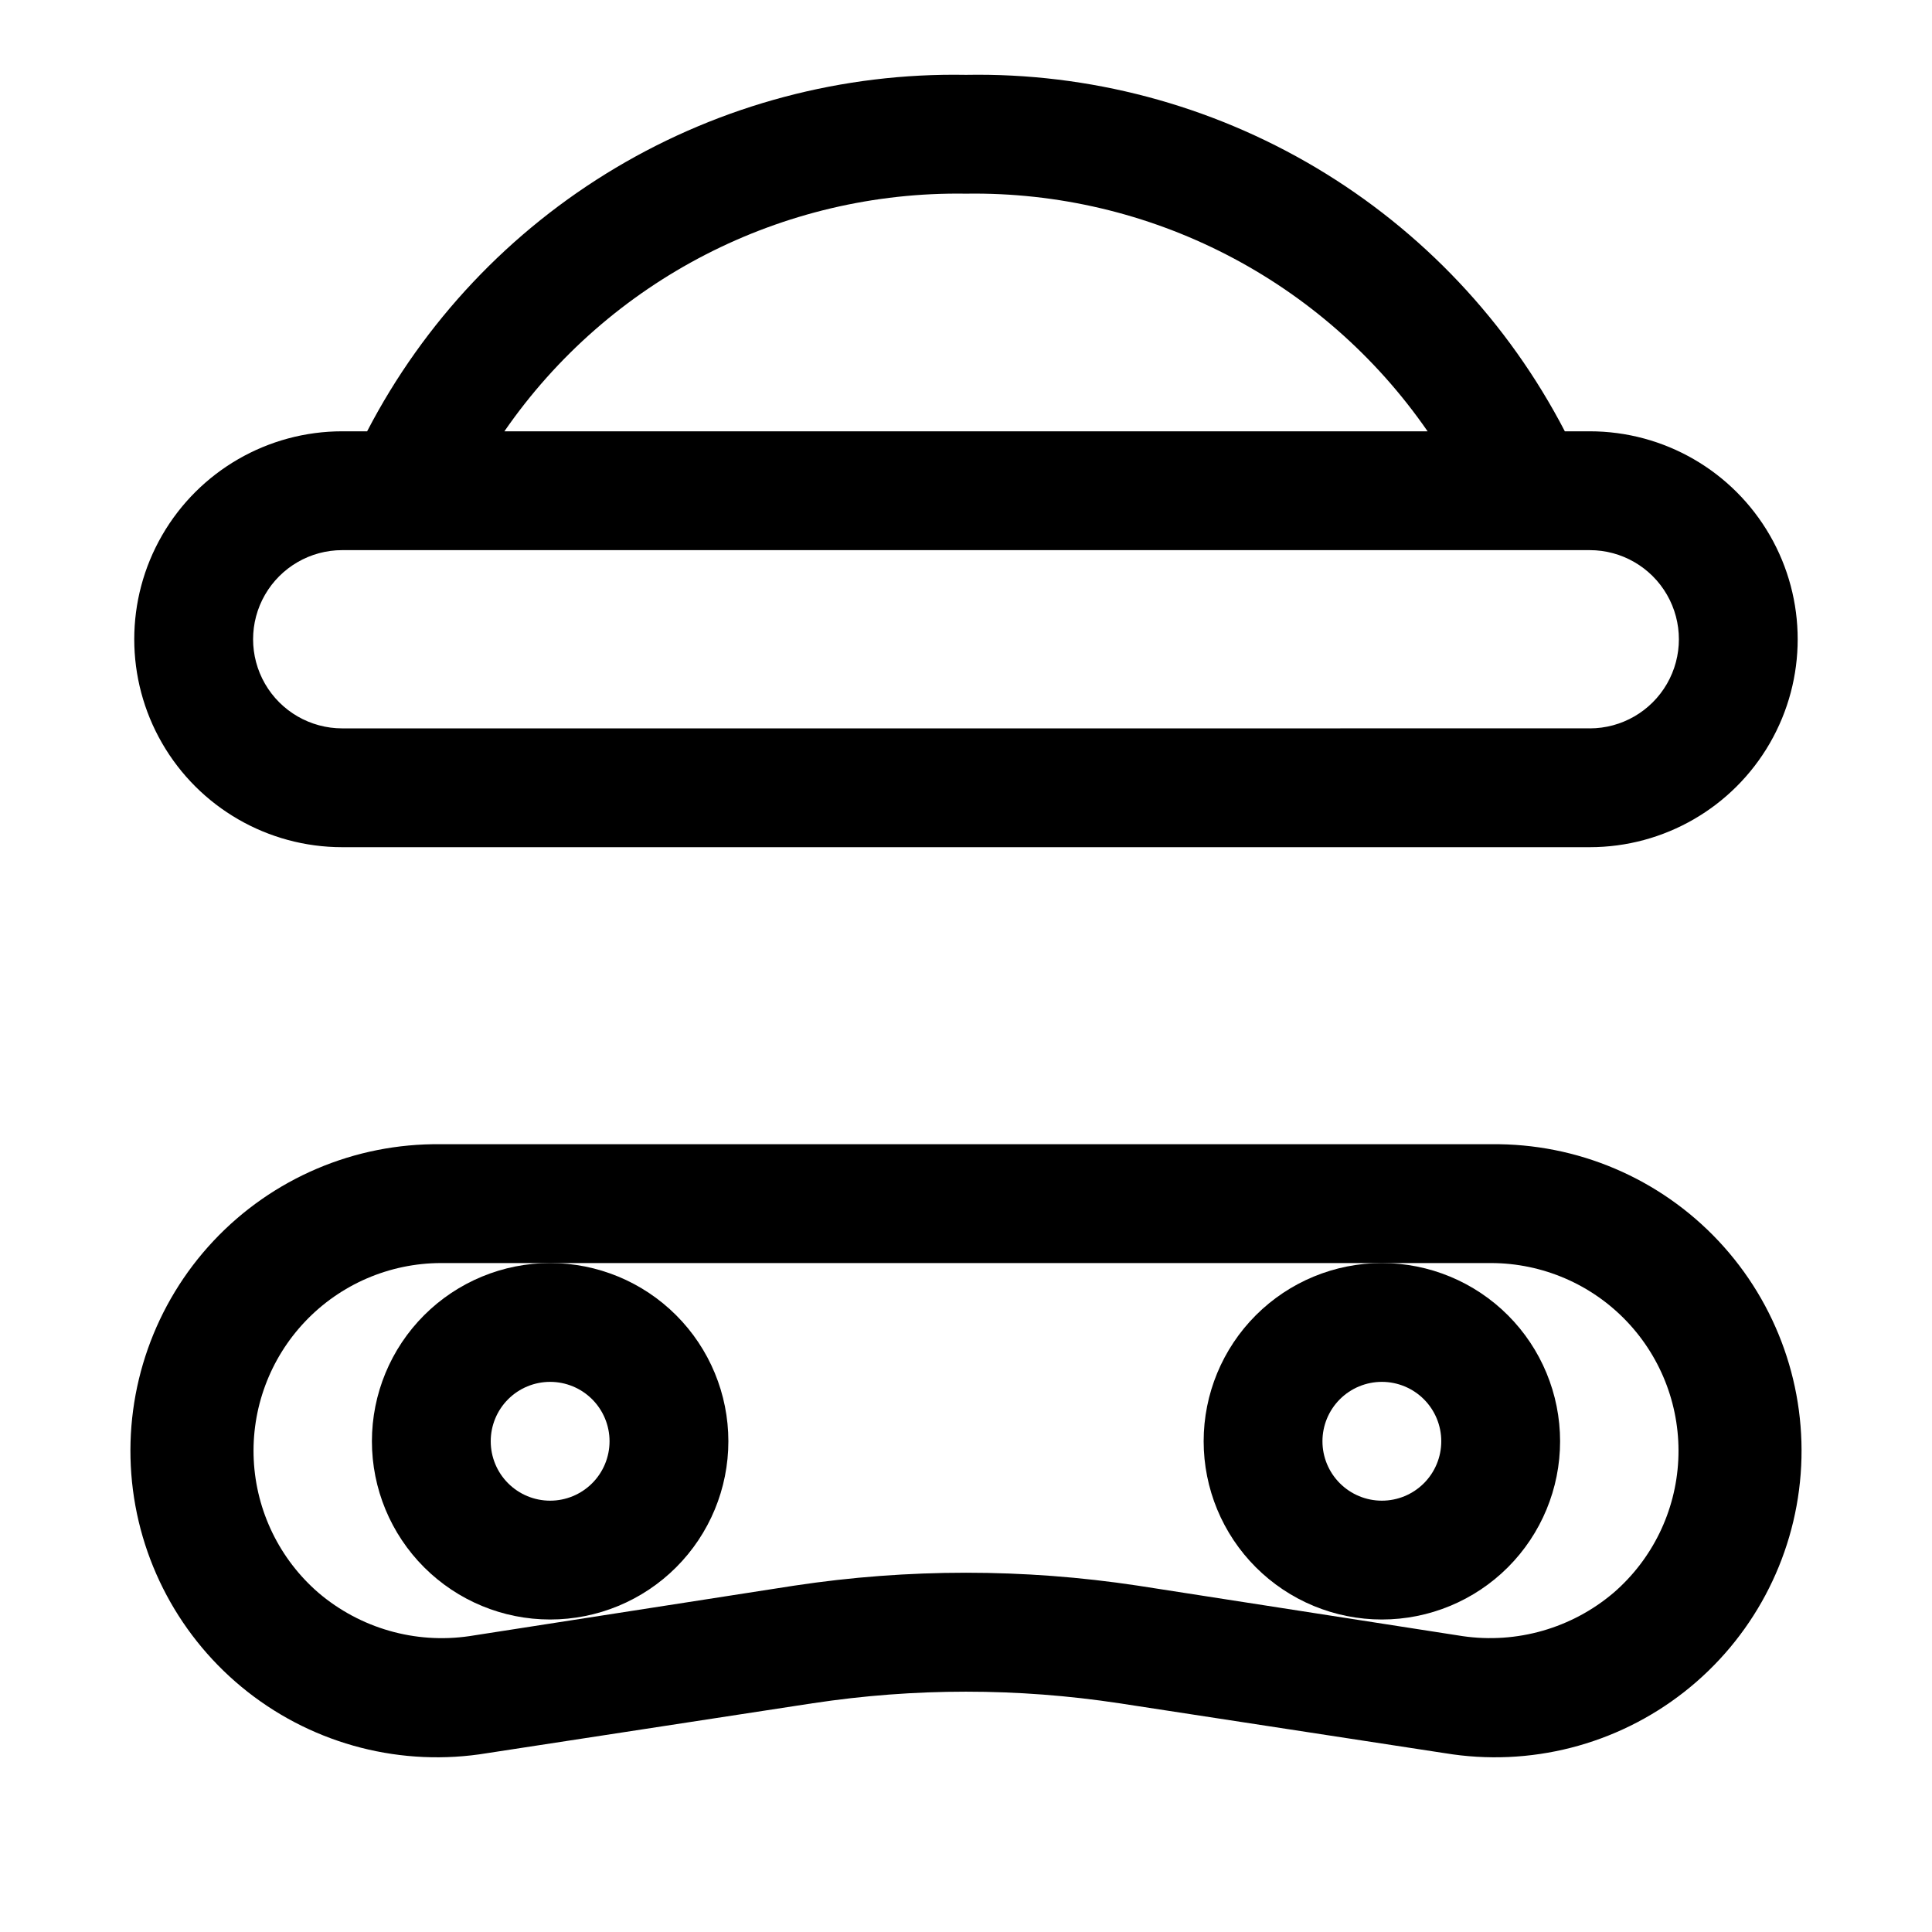<?xml version="1.0" encoding="UTF-8"?>
<!-- Uploaded to: SVG Repo, www.svgrepo.com, Generator: SVG Repo Mixer Tools -->
<svg fill="#000000" width="800px" height="800px" version="1.1" viewBox="144 144 512 512" xmlns="http://www.w3.org/2000/svg">
 <g>
  <path d="m565.31 258.3h-6.613c-15.035-28.957-37.855-53.145-65.895-69.836-28.039-16.688-60.18-25.219-92.805-24.629-32.625-0.59-64.77 7.941-92.809 24.629-28.035 16.691-50.859 40.879-65.895 69.836h-6.609c-19.688 0-37.879 10.504-47.723 27.555-9.844 17.047-9.844 38.055 0 55.102 9.844 17.051 28.035 27.555 47.723 27.555h330.62c19.684 0 37.875-10.504 47.719-27.555 9.844-17.047 9.844-38.055 0-55.102-9.844-17.051-28.035-27.555-47.719-27.555zm-165.31-62.977c48.734-0.75 94.625 22.875 122.33 62.977h-244.66c27.703-40.102 73.598-63.727 122.33-62.977zm165.31 141.7-330.62 0.004c-8.438 0-16.234-4.504-20.453-11.809-4.219-7.309-4.219-16.309 0-23.617 4.219-7.305 12.016-11.809 20.453-11.809h330.62c8.438 0 16.23 4.504 20.449 11.809 4.219 7.309 4.219 16.309 0 23.617-4.219 7.305-12.012 11.809-20.449 11.809z"/>
  <path d="m539.18 447.23h-278.36c-22.793-0.285-44.656 9.02-60.254 25.637-15.598 16.621-23.496 39.031-21.77 61.762 1.73 22.727 12.93 43.684 30.863 57.754 17.934 14.066 40.953 19.957 63.441 16.223l86.277-13.227v0.004c26.926-4.094 54.312-4.094 81.238 0l86.277 13.227v-0.004c22.488 3.734 45.508-2.156 63.441-16.223 17.934-14.07 29.133-35.027 30.863-57.754 1.73-22.73-6.168-45.141-21.77-61.762-15.598-16.617-37.461-25.922-60.254-25.637zm32.434 118.87c-11.062 9.395-25.629 13.582-39.992 11.492l-86.121-13.383h0.004c-30.164-4.562-60.84-4.562-91 0l-86.121 13.383c-14.363 2.109-28.938-2.078-39.992-11.492-10.281-8.895-16.477-21.613-17.145-35.191-0.664-13.582 4.258-26.844 13.625-36.703 9.363-9.859 22.355-15.453 35.953-15.484h278.36c13.598 0.031 26.59 5.625 35.957 15.484 9.363 9.859 14.285 23.121 13.621 36.703-0.664 13.578-6.859 26.297-17.145 35.191z"/>
  <path d="m242.56 525.95c0 12.527 4.977 24.543 13.832 33.398 8.859 8.859 20.871 13.836 33.398 13.836 12.527 0 24.543-4.977 33.398-13.836 8.859-8.855 13.836-20.871 13.836-33.398 0-12.523-4.977-24.539-13.836-33.398-8.855-8.855-20.871-13.832-33.398-13.832-12.527 0-24.539 4.977-33.398 13.832-8.855 8.859-13.832 20.875-13.832 33.398zm47.23-15.742c4.176 0 8.18 1.66 11.133 4.609 2.953 2.953 4.613 6.957 4.613 11.133s-1.66 8.184-4.613 11.133c-2.953 2.953-6.957 4.613-11.133 4.613-4.176 0-8.18-1.66-11.133-4.613-2.953-2.949-4.609-6.957-4.609-11.133s1.656-8.18 4.609-11.133c2.953-2.949 6.957-4.609 11.133-4.609z"/>
  <path d="m462.98 525.95c0 12.527 4.973 24.543 13.832 33.398 8.859 8.859 20.871 13.836 33.398 13.836 12.527 0 24.539-4.977 33.398-13.836 8.855-8.855 13.832-20.871 13.832-33.398 0-12.523-4.977-24.539-13.832-33.398-8.859-8.855-20.871-13.832-33.398-13.832-12.527 0-24.539 4.977-33.398 13.832-8.859 8.859-13.832 20.875-13.832 33.398zm47.23-15.742c4.176 0 8.18 1.66 11.133 4.609 2.953 2.953 4.609 6.957 4.609 11.133s-1.656 8.184-4.609 11.133c-2.953 2.953-6.957 4.613-11.133 4.613s-8.18-1.66-11.133-4.613c-2.953-2.949-4.613-6.957-4.613-11.133s1.66-8.18 4.613-11.133c2.953-2.949 6.957-4.609 11.133-4.609z"/>
 </g>
</svg>